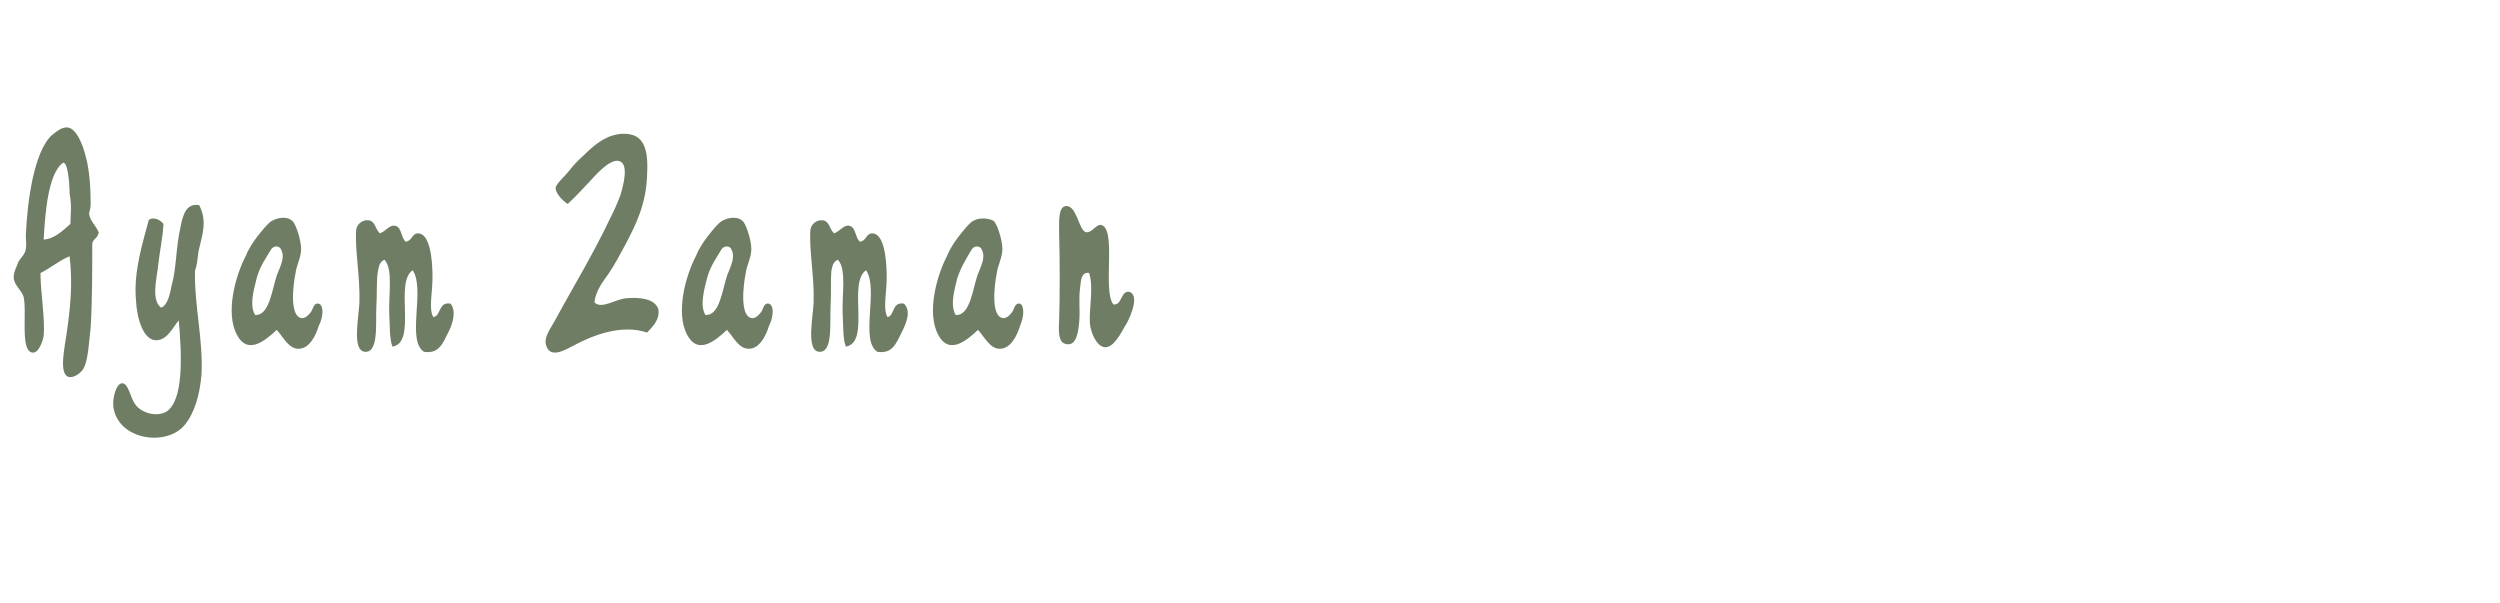 <?xml version="1.0" encoding="utf-8"?>
<!-- Generator: Adobe Illustrator 24.0.0, SVG Export Plug-In . SVG Version: 6.00 Build 0)  -->
<svg version="1.1" id="Layer_1" xmlns="http://www.w3.org/2000/svg" xmlns:xlink="http://www.w3.org/1999/xlink" x="0px" y="0px"
	 viewBox="0 0 187.8 45.3" style="enable-background:new 0 0 187.8 45.3;" xml:space="preserve">
<style type="text/css">
	.st0{fill:#6F7D64;}
</style>
<g>
	<path class="st0" d="M54.63,20.67c-0.36,1.02-0.55,3.07-1.64,2.99c-0.42-0.71-0.12-1.81,0.12-2.75c0.24-0.94,0.79-1.65,1.1-2.2
		c0.12-0.16,0.42-0.31,0.67-0.08C55.29,19.26,54.93,19.89,54.63,20.67 M57.67,22.8c-0.3,0-0.36,0.47-0.49,0.63
		c-0.12,0.16-0.36,0.47-0.67,0.47c-0.97-0.08-0.67-2.52-0.49-3.38c0.06-0.55,0.42-1.18,0.42-1.81c0-0.71-0.42-1.96-0.67-2.12
		c-0.3-0.31-0.97-0.31-1.52,0c-0.3,0.16-0.73,0.71-1.1,1.18c-0.3,0.39-0.67,0.94-0.85,1.42c-0.79,1.49-1.58,4.33-0.67,5.98
		c0.79,1.49,2.07,0.47,2.98-0.39c0.55,0.63,0.91,1.42,1.64,1.42c0.79,0,1.28-0.94,1.52-1.73C58.15,23.74,58.15,22.8,57.67,22.8
		 M32.55,23.82c-0.36-0.63-0.06-1.81-0.06-2.99c0-1.57-0.24-3.38-1.16-3.3c-0.42,0.08-0.36,0.55-0.85,0.63
		c-0.36-0.31-0.3-1.02-0.73-1.18c-0.49-0.16-0.73,0.39-1.22,0.55c-0.36-0.39-0.3-0.71-0.67-0.94c-0.42-0.16-0.97,0.08-1.1,0.63
		c-0.12,1.49,0.3,3.54,0.24,5.5c-0.06,1.18-0.55,3.54,0.36,3.7c1.1,0.16,0.85-2.05,0.91-3.3c0.06-1.02,0-2.12,0.12-2.75
		c0.06-0.31,0.12-0.71,0.49-0.86c0.67,0.71,0.3,2.59,0.36,4.09c0.06,0.86,0,1.81,0.24,2.44c1.88-0.31,0.12-4.8,1.52-5.74
		c0.97,1.42-0.49,5.27,0.85,6.13c1.16,0.16,1.4-0.63,1.88-1.57c0.3-0.63,0.55-1.49,0.12-2.05C32.91,22.64,33.15,23.74,32.55,23.82
		 M66.67,23.82c-0.36-0.63-0.06-1.81-0.06-2.99c0-1.57-0.24-3.38-1.16-3.3c-0.42,0.08-0.36,0.55-0.85,0.63
		c-0.36-0.31-0.3-1.02-0.73-1.18c-0.49-0.16-0.73,0.39-1.22,0.55c-0.36-0.39-0.3-0.71-0.67-0.94c-0.42-0.16-0.97,0.08-1.1,0.63
		c-0.12,1.49,0.3,3.54,0.24,5.5c-0.06,1.18-0.55,3.54,0.36,3.7c1.1,0.16,0.85-2.05,0.91-3.3c0.06-1.02,0-2.12,0.06-2.75
		c0.06-0.31,0.12-0.71,0.49-0.86c0.67,0.71,0.3,2.59,0.36,4.09c0.06,0.86,0,1.81,0.24,2.44c1.88-0.31,0.12-4.8,1.52-5.74
		c0.97,1.42-0.49,5.27,0.85,6.13c1.16,0.16,1.4-0.63,1.88-1.57c0.3-0.63,0.67-1.49,0.12-2.05C66.97,22.64,67.22,23.74,66.67,23.82
		 M14.9,18.95c0.24-1.18,0.73-2.28,0.06-3.54c-0.97-0.16-1.22,0.71-1.4,1.65c-0.36,1.57-0.3,3.14-0.67,4.4
		c-0.12,0.63-0.3,1.49-0.79,1.65c-0.73-0.55-0.36-2.05-0.24-2.99c0.12-1.18,0.36-2.2,0.42-3.3c-0.24-0.31-0.73-0.55-1.1-0.31
		c-0.36,1.42-1.16,3.77-0.97,5.98c0.06,1.42,0.55,3.07,1.52,3.07c0.85,0,1.28-1.02,1.7-1.49c0.24,2.68,0.36,5.98-0.91,6.84
		c-0.79,0.47-1.95,0.08-2.37-0.55c-0.36-0.47-0.49-1.57-0.97-1.57c-0.42,0-0.73,1.02-0.67,1.73c0.3,2.52,3.96,3.07,5.35,1.42
		c0.73-0.86,1.16-2.28,1.28-3.85c0.12-2.68-0.55-5.11-0.49-7.78C14.78,20.04,14.84,19.49,14.9,18.95 M20.8,20.67
		c-0.36,1.02-0.55,3.07-1.64,2.99c-0.42-0.71-0.12-1.81,0.12-2.75c0.24-0.94,0.79-1.65,1.1-2.2c0.12-0.16,0.42-0.31,0.67-0.08
		C21.47,19.26,21.1,19.89,20.8,20.67 M23.85,22.8c-0.3,0-0.36,0.47-0.49,0.63c-0.12,0.16-0.36,0.47-0.67,0.47
		c-0.97-0.08-0.67-2.52-0.49-3.38c0.06-0.55,0.42-1.18,0.42-1.81c0-0.71-0.42-1.96-0.67-2.12c-0.3-0.31-0.97-0.31-1.52,0
		c-0.3,0.16-0.73,0.71-1.1,1.18c-0.3,0.39-0.67,0.94-0.85,1.42c-0.79,1.49-1.58,4.33-0.67,5.98c0.79,1.49,2.07,0.47,2.98-0.39
		c0.55,0.63,0.91,1.42,1.64,1.42c0.79,0,1.28-0.94,1.52-1.73C24.33,23.74,24.33,22.8,23.85,22.8 M73.43,20.67
		c-0.36,1.02-0.55,3.07-1.64,2.99c-0.42-0.71-0.12-1.81,0.12-2.75c0.3-0.94,0.79-1.65,1.1-2.2c0.12-0.16,0.42-0.31,0.67-0.08
		C74.1,19.26,73.73,19.89,73.43,20.67 M76.53,22.8c-0.3,0-0.36,0.47-0.49,0.63c-0.12,0.16-0.36,0.47-0.67,0.47
		c-0.97-0.08-0.67-2.52-0.49-3.38c0.06-0.55,0.42-1.18,0.42-1.81c0-0.71-0.42-1.96-0.67-2.12s-0.97-0.31-1.52,0
		c-0.3,0.16-0.73,0.71-1.1,1.18c-0.3,0.39-0.67,0.94-0.85,1.42c-0.79,1.49-1.58,4.33-0.67,5.98c0.79,1.49,2.07,0.47,2.98-0.39
		c0.55,0.63,0.91,1.42,1.64,1.42c0.79,0,1.28-0.94,1.52-1.73C76.96,23.74,76.96,22.8,76.53,22.8 M84.86,21.93
		c-0.67-0.16-0.55,1.02-1.22,0.94c-0.85-1.02,0.3-5.82-0.97-5.98c-0.36,0-0.67,0.63-1.1,0.55c-0.55-0.16-0.67-2.05-1.52-1.96
		c-0.55,0.08-0.49,1.1-0.49,1.96c0.06,2.05,0.06,4.96,0,6.68c-0.06,1.02,0,1.65,0.55,1.73c0.79,0.16,0.91-1.02,0.97-1.81
		c0.06-0.71-0.06-1.57,0.06-2.44c0.06-0.47,0.06-1.18,0.67-1.1c0.36,1.02,0,2.59,0.06,3.77c0.06,0.71,0.49,1.73,1.1,1.81
		c0.67,0.08,1.22-1.02,1.58-1.65C84.68,24.29,85.72,22.25,84.86,21.93 M47.08,22.4c-0.91,0.08-1.88,0.86-2.43,0.31
		c0.12-0.94,0.67-1.57,1.1-2.2c0.42-0.63,0.85-1.42,1.22-2.12c0.79-1.49,1.58-3.07,1.64-5.27c0.12-2.05-0.3-3.14-1.88-3.07
		c-1.1,0.08-1.88,0.63-2.92,1.65c-0.42,0.39-0.67,0.63-1.1,1.18c-0.3,0.39-0.97,0.94-0.97,1.26c0,0.47,0.73,1.1,0.91,1.18
		c0.67-0.63,1.1-1.1,1.76-1.81c0.36-0.39,1.4-1.57,2.07-1.42c0.79,0.16,0.36,1.81,0.12,2.59c-0.24,0.63-0.49,1.18-0.73,1.65
		c-1.34,2.83-2.8,5.19-4.2,7.78c-0.3,0.55-0.79,1.18-0.67,1.73c0.24,1.1,1.28,0.55,2.01,0.16c1.58-0.86,3.71-1.65,5.6-1.02
		c0.36-0.39,0.97-0.94,0.85-1.73C49.21,22.4,47.99,22.33,47.08,22.4 M5.29,16.82C4.74,17.3,4.13,17.93,3.28,18
		c0.12-2.2,0.36-4.87,1.4-5.74c0.42-0.31,0.55,1.65,0.55,2.28C5.41,15.48,5.29,16.11,5.29,16.82 M6.81,15.33
		c0-1.02-0.06-2.44-0.36-3.54C6.2,10.77,5.72,9.66,5.1,9.58c-0.48-0.08-0.97,0.4-1.28,0.64c-1.22,1.25-1.76,4.64-1.88,7.47
		c0,0.31,0.06,0.71,0,1.02c-0.06,0.4-0.36,0.63-0.55,0.94c-0.12,0.39-0.36,0.71-0.36,1.18c0,0.55,0.55,0.94,0.73,1.42
		c0.3,1.1-0.3,4.24,0.73,4.24c0.42,0,0.73-0.86,0.79-1.26c0.12-1.26-0.24-3.3-0.24-4.72c0.79-0.39,1.4-0.94,2.19-1.26
		c0.24,2.12,0.06,3.85-0.24,5.9C4.86,26.1,4.43,27.99,5.1,28.3c0.49,0.16,1.1-0.39,1.22-0.71c0.3-0.63,0.36-1.81,0.49-2.99
		c0.12-1.96,0.12-4.24,0.12-6.29c0.06-0.39,0.42-0.39,0.49-0.86c-0.3-0.63-0.67-0.86-0.73-1.42C6.75,15.8,6.81,15.56,6.81,15.33"/>
</g>
</svg>
